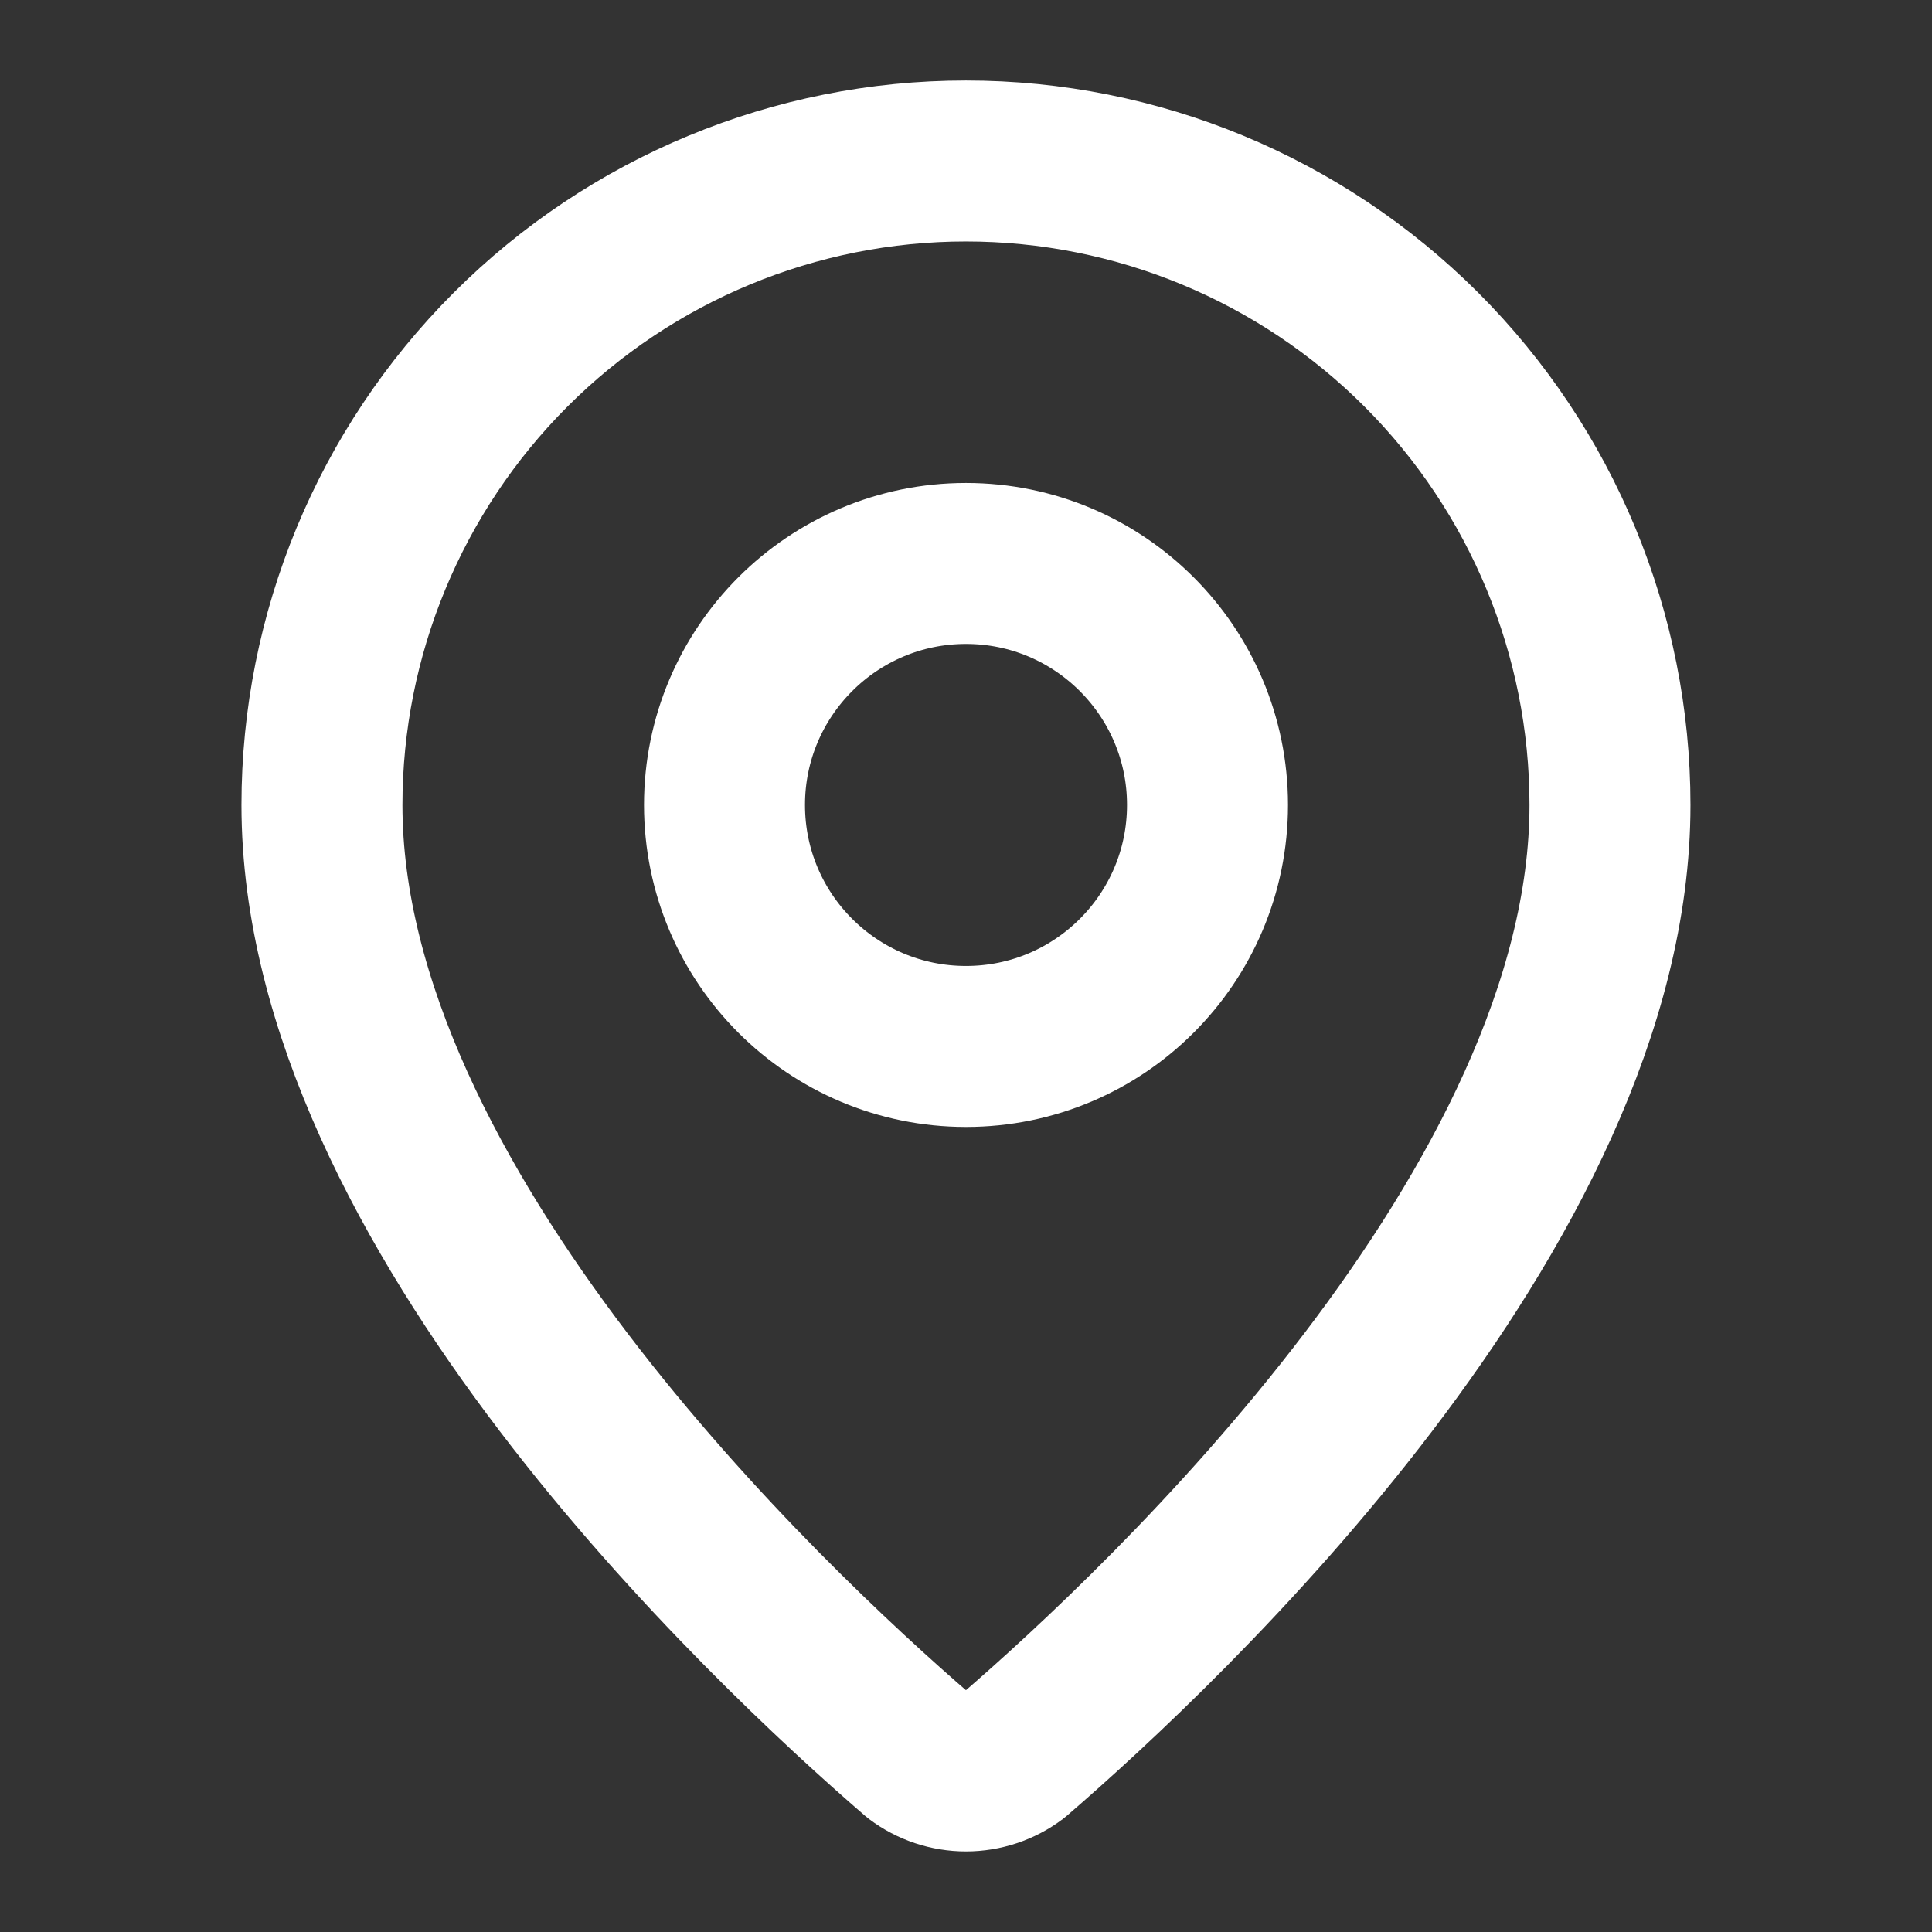 <svg width="28" height="28" viewBox="0 0 28 28" fill="none" xmlns="http://www.w3.org/2000/svg">
<rect x="0" y="0" width="28" height="28" fill="#333333" stroke="none"/>
<path d="M23.333 11.667C23.333 17.492 16.87 23.559 14.7 25.432C14.498 25.584 14.252 25.666 13.999 25.666C13.746 25.666 13.5 25.584 13.298 25.432C11.128 23.559 4.666 17.492 4.666 11.667C4.666 9.191 5.649 6.818 7.4 5.067C9.15 3.317 11.524 2.333 13.999 2.333C16.475 2.333 18.849 3.317 20.599 5.067C22.349 6.818 23.333 9.191 23.333 11.667Z" stroke="white" stroke-width="2.333" stroke-linecap="round" stroke-linejoin="round"/>
<path d="M14 15.166C15.933 15.166 17.5 13.6 17.5 11.666C17.5 9.734 15.933 8.166 14 8.166C12.067 8.166 10.5 9.734 10.5 11.666C10.5 13.6 12.067 15.166 14 15.166Z" stroke="white" stroke-width="2.333" stroke-linecap="round" stroke-linejoin="round"/>
</svg>
